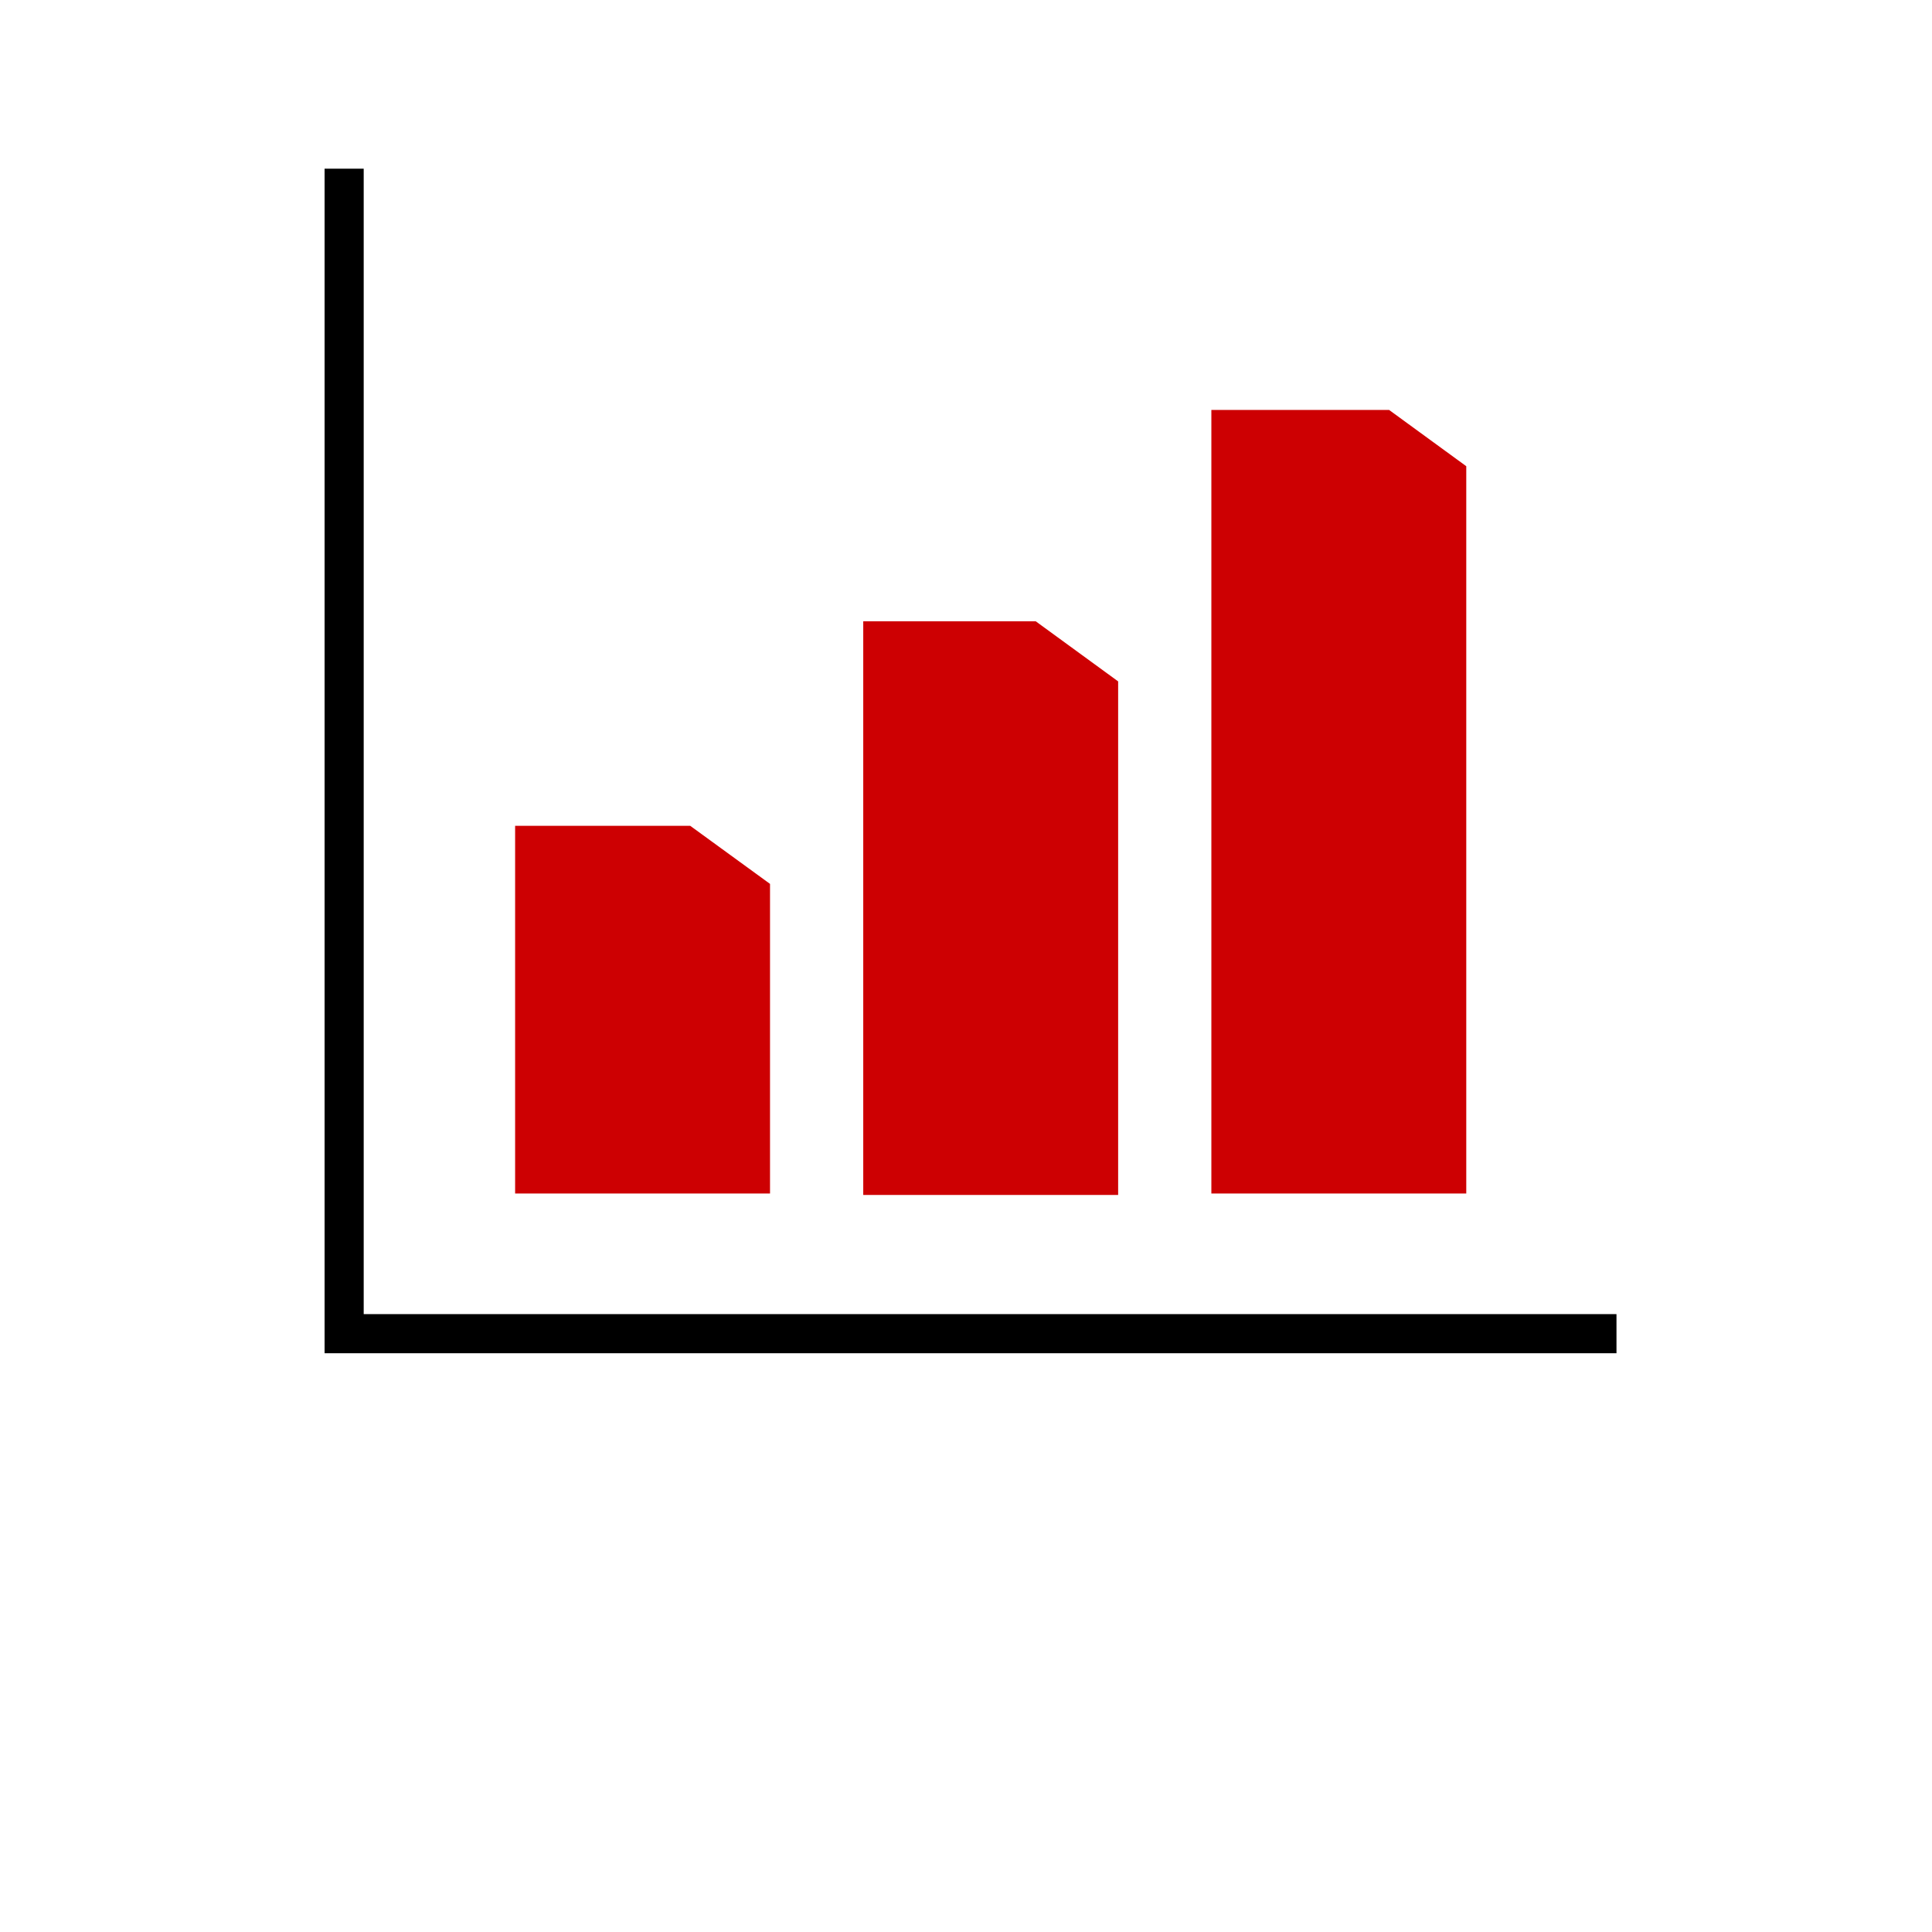 <svg xmlns="http://www.w3.org/2000/svg" data-name="Layer 1" viewBox="0 0 160 160"><path fill="none" stroke="#000" stroke-miterlimit="10" stroke-width="3.24" d="M28.5 13.97v96.48h105.37"/><path fill="#cd0002" d="M57.16 68.39h-14.5v30.45h21.11V73.2l-6.61-4.81zM71.49 51.45v47.51H92.6V56.43l-6.83-4.98H71.49zM115.04 33.95h-14.72v64.89h21.11V38.61l-6.39-4.66z"/></svg>